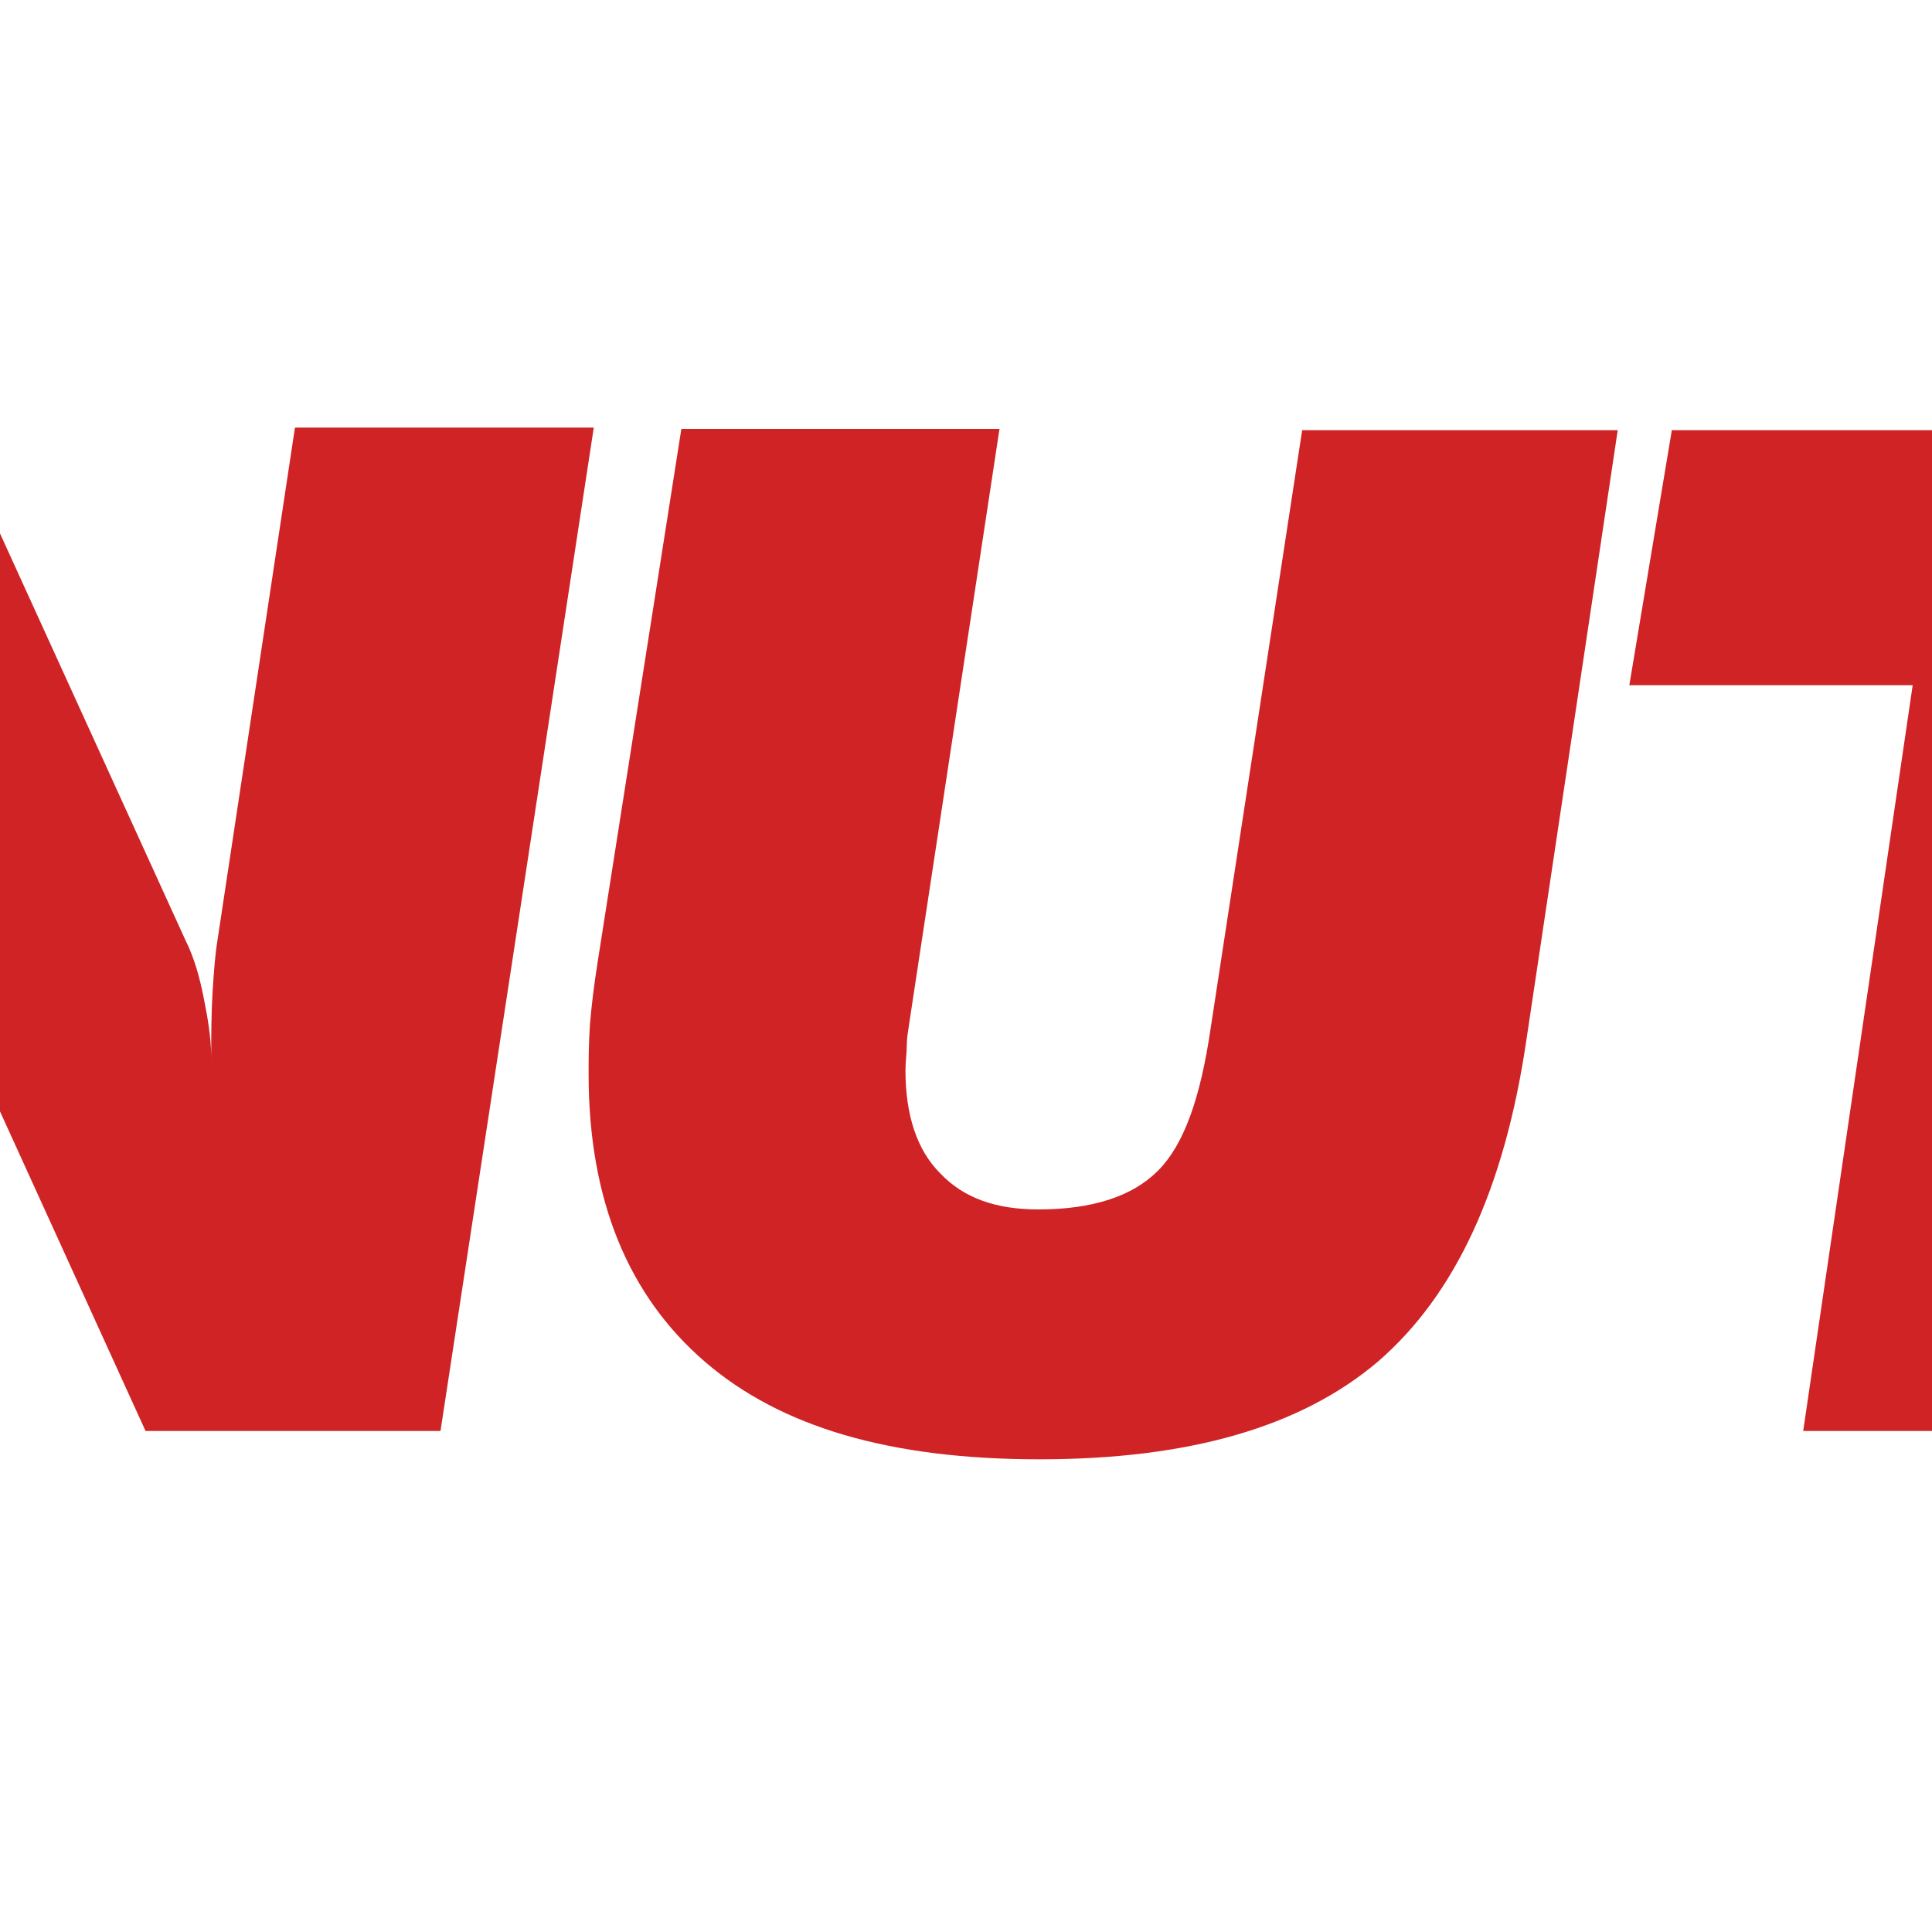 <svg fill-rule="evenodd" height="180" preserveAspectRatio="xMinYMin meet" version="1.0" viewBox="41.5 0.0 15.0 15.0" width="180" xmlns="http://www.w3.org/2000/svg" xmlns:xlink="http://www.w3.org/1999/xlink"><title>...</title><desc>...</desc><g clip="0 0 98 15" id="group" transform="scale(1,-1) translate(0,-15)"><g transform=""><g transform=" matrix(1,0,0,-1,0,15.49)"><g transform=""><path d="M 13.65 11.6 L 14.81 3.82 L 17.08 3.82 L 18.89 7.79 C 18.96 7.93 19 8.08 19.03 8.23 C 19.06 8.38 19.09 8.54 19.09 8.71 C 19.09 8.53 19.09 8.37 19.1 8.2 C 19.11 8.04 19.12 7.9 19.14 7.78 L 19.74 3.81 L 22.06 3.81 L 20.87 11.59 L 18.58 11.59 L 16.74 7.55 C 16.71 7.47 16.67 7.36 16.65 7.21 C 16.62 7.05 16.59 6.89 16.57 6.7 L 16.57 6.91 C 16.57 7.04 16.57 7.16 16.56 7.28 C 16.55 7.4 16.54 7.49 16.53 7.59 L 15.94 11.59 L 13.65 11.59 L 13.65 11.61 L 13.65 11.61 Z M 21.38 11.6 L 22.57 3.82 L 28.59 3.82 L 28.3 5.67 L 24.71 5.67 L 24.54 6.74 L 27.73 6.74 L 27.45 8.47 L 24.27 8.47 L 24.1 9.71 L 27.92 9.71 L 27.65 11.59 L 21.37 11.59 Z M 29.3 11.6 L 28.85 3.82 L 31.09 3.82 L 31.28 7.14 L 32.66 3.82 L 34.6 3.82 L 34.85 7.11 L 36.11 3.82 L 38.45 3.82 L 35.53 11.6 L 33.2 11.6 L 33.1 6.9 L 31.6 11.6 L 29.3 11.6 Z " style="stroke: none; stroke-linecap: butt; stroke-width: 1; fill: rgb(12%,20%,38%); fill-rule: evenodd;"/></g><g transform=""><path d="M 37.7 11.6 L 38.86 3.82 L 41.13 3.82 L 42.94 7.79 C 43.01 7.93 43.05 8.08 43.08 8.23 C 43.11 8.38 43.14 8.54 43.14 8.71 C 43.14 8.53 43.14 8.37 43.15 8.2 C 43.16 8.04 43.17 7.9 43.19 7.78 L 43.79 3.81 L 46.11 3.81 L 44.92 11.6 L 42.63 11.6 L 40.79 7.56 C 40.76 7.48 40.72 7.37 40.7 7.22 C 40.67 7.06 40.64 6.9 40.62 6.71 L 40.62 6.92 C 40.62 7.05 40.62 7.17 40.61 7.29 C 40.6 7.41 40.59 7.5 40.58 7.6 L 39.99 11.6 L 37.7 11.6 Z M 46.79 3.82 L 49.26 3.82 L 48.56 8.43 C 48.55 8.5 48.54 8.55 48.54 8.61 C 48.54 8.67 48.53 8.73 48.53 8.8 C 48.53 9.15 48.62 9.42 48.8 9.6 C 48.98 9.79 49.23 9.88 49.56 9.88 C 49.98 9.88 50.29 9.78 50.49 9.58 C 50.69 9.38 50.82 9.02 50.9 8.47 L 51.61 3.83 L 54.06 3.83 L 53.35 8.57 C 53.18 9.72 52.8 10.54 52.2 11.06 C 51.6 11.57 50.73 11.82 49.57 11.82 C 48.41 11.82 47.56 11.57 46.97 11.06 C 46.38 10.55 46.07 9.81 46.07 8.83 C 46.07 8.72 46.07 8.6 46.08 8.45 C 46.09 8.32 46.11 8.15 46.14 7.96 L 46.79 3.82 L 46.79 3.82 Z M 55.5 11.6 L 56.35 5.81 L 54.15 5.81 L 54.48 3.83 L 61.27 3.83 L 60.94 5.81 L 58.84 5.81 L 58 11.6 L 55.51 11.6 Z M 60.53 11.6 L 61.68 3.82 L 65.28 3.82 C 66.28 3.82 67.02 3.99 67.48 4.33 C 67.95 4.66 68.18 5.19 68.18 5.91 C 68.18 6.43 68.06 6.87 67.8 7.25 C 67.55 7.63 67.18 7.91 66.69 8.13 C 67.03 8.26 67.28 8.43 67.43 8.65 C 67.57 8.86 67.65 9.14 67.65 9.48 C 67.65 9.56 67.65 9.64 67.64 9.71 C 67.64 9.79 67.63 9.88 67.62 9.98 L 67.54 10.77 C 67.53 10.85 67.52 10.9 67.52 10.94 L 67.52 11.04 C 67.52 11.14 67.54 11.23 67.58 11.28 C 67.62 11.35 67.68 11.39 67.76 11.42 L 67.76 11.62 L 65.13 11.62 C 65.13 11.62 65.11 11.52 65.1 11.46 C 65.1 11.4 65.09 11.34 65.09 11.27 C 65.09 11.23 65.09 11.17 65.1 11.09 C 65.1 11.02 65.11 10.93 65.12 10.84 L 65.23 10.05 C 65.23 10.05 65.24 9.96 65.24 9.91 L 65.24 9.71 C 65.24 9.38 65.15 9.15 64.95 9.01 C 64.76 8.88 64.43 8.81 63.95 8.81 L 63.31 8.81 L 62.89 11.61 L 60.52 11.61 L 60.52 11.59 Z M 63.59 7.15 L 64.78 7.15 C 65.16 7.15 65.43 7.08 65.61 6.96 C 65.79 6.83 65.88 6.63 65.88 6.35 C 65.88 6.12 65.8 5.94 65.65 5.84 C 65.49 5.73 65.24 5.68 64.89 5.68 L 63.84 5.68 L 63.61 7.14 L 63.61 7.14 Z M 67.98 11.6 L 69.15 3.82 L 71.65 3.82 L 70.48 11.6 L 67.98 11.6 Z M 73.11 11.6 L 73.96 5.81 L 71.76 5.81 L 72.09 3.83 L 78.88 3.83 L 78.55 5.81 L 76.45 5.81 L 75.61 11.6 L 73.12 11.6 Z M 78.15 11.6 L 79.32 3.82 L 81.81 3.82 L 80.64 11.6 L 78.15 11.6 Z M 86.09 5.54 C 85.55 5.54 85.12 5.78 84.78 6.28 C 84.44 6.78 84.27 7.42 84.27 8.22 C 84.27 8.75 84.38 9.16 84.61 9.44 C 84.84 9.72 85.17 9.86 85.61 9.86 C 86.15 9.86 86.6 9.61 86.93 9.08 C 87.26 8.57 87.43 7.88 87.43 7.03 C 87.43 6.56 87.31 6.2 87.08 5.92 C 86.84 5.67 86.52 5.53 86.09 5.53 L 86.09 5.53 Z M 81.81 8.18 C 81.81 7.54 81.91 6.94 82.11 6.39 C 82.31 5.85 82.6 5.36 82.97 4.95 C 83.37 4.52 83.85 4.19 84.38 3.96 C 84.91 3.73 85.5 3.63 86.14 3.63 C 87.31 3.63 88.23 3.95 88.9 4.6 C 89.57 5.25 89.91 6.14 89.91 7.28 C 89.91 7.92 89.82 8.51 89.62 9.04 C 89.43 9.57 89.15 10.05 88.8 10.44 C 88.38 10.89 87.9 11.25 87.36 11.48 C 86.82 11.71 86.22 11.82 85.57 11.82 C 84.41 11.82 83.5 11.5 82.82 10.85 C 82.14 10.19 81.81 9.3 81.81 8.18 L 81.81 8.18 Z M 89.67 11.6 L 90.83 3.82 L 93.1 3.82 L 94.91 7.79 C 94.98 7.93 95.02 8.08 95.05 8.23 C 95.08 8.38 95.11 8.54 95.11 8.71 C 95.11 8.53 95.11 8.37 95.12 8.2 C 95.13 8.04 95.14 7.9 95.16 7.78 L 95.76 3.81 L 98.08 3.81 L 96.89 11.59 L 94.6 11.59 L 92.76 7.55 C 92.73 7.47 92.69 7.36 92.67 7.21 C 92.64 7.05 92.61 6.89 92.59 6.7 L 92.59 6.91 C 92.59 7.04 92.59 7.16 92.58 7.28 C 92.57 7.4 92.56 7.49 92.55 7.59 L 91.96 11.59 L 89.67 11.59 L 89.67 11.61 L 89.67 11.61 Z " style="stroke: none; stroke-linecap: butt; stroke-width: 1; fill: rgb(81%,14%,15%); fill-rule: evenodd;"/></g><g transform=""><polygon points="4.63 15.49, 6.98 0, 11.62 0, 9.27 15.49, 4.63 15.49" style="stroke: none; stroke-linecap: butt; stroke-width: 1; fill: rgb(88%,20%,19%); fill-rule: evenodd;"/><polygon points="0 15.49, 2.34 0, 6.98 0, 4.63 15.49, 0 15.49" style="stroke: none; stroke-linecap: butt; stroke-width: 1; fill: rgb(12%,20%,38%); fill-rule: evenodd;"/></g></g></g></g></svg>